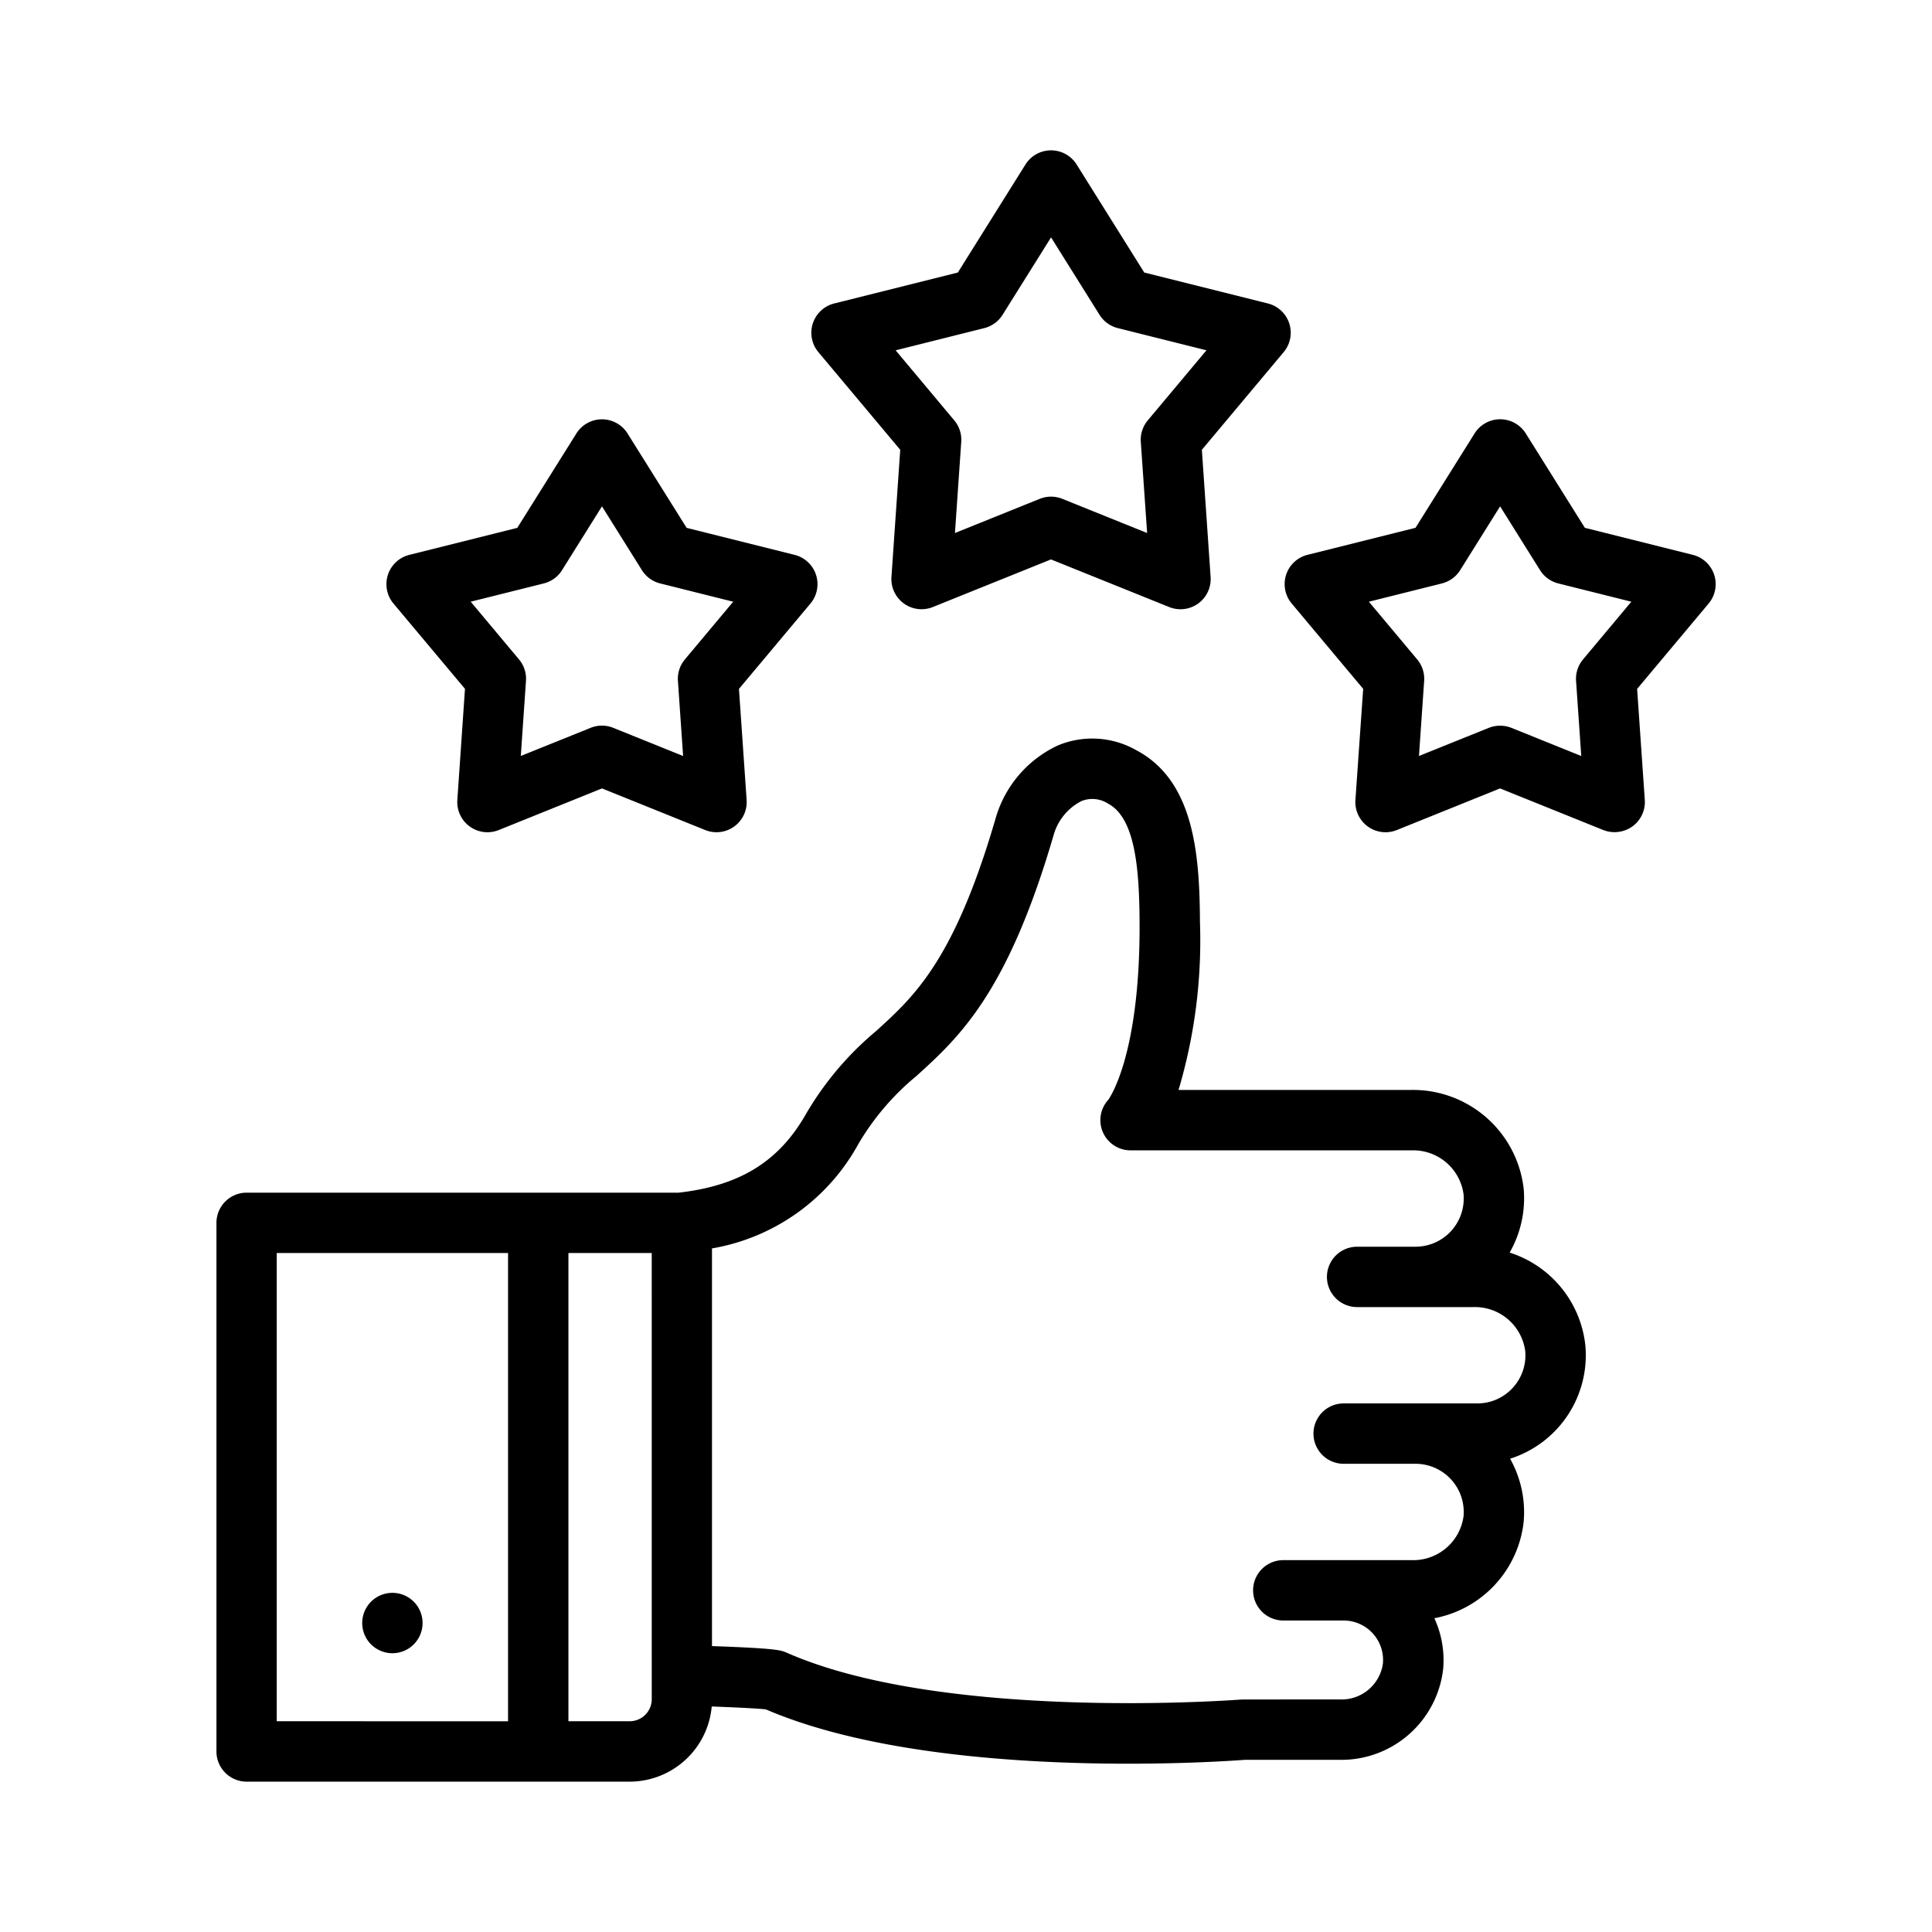 <svg xmlns="http://www.w3.org/2000/svg"  viewBox="0 0 128 128" width="240px" height="240px"><path d="M30.806,45.638,30.3,53a2,2,0,0,0,2.743,1.993l6.841-2.758,6.841,2.758A2,2,0,0,0,49.466,53l-.508-7.359,4.736-5.654a2,2,0,0,0-1.048-3.225l-7.155-1.79-3.914-6.252a2,2,0,0,0-3.391,0l-3.914,6.252-7.155,1.79a2,2,0,0,0-1.048,3.225Zm5.22-6.984a2,2,0,0,0,1.21-.879l2.646-4.228,2.646,4.228a2,2,0,0,0,1.21.879l4.838,1.211-3.2,3.823a2,2,0,0,0-.462,1.422l.344,4.977L40.63,48.221a2,2,0,0,0-1.5,0l-4.626,1.865.343-4.977a2,2,0,0,0-.462-1.422l-3.2-3.823Zm77.543-.572a2,2,0,0,0-1.417-1.322L105,34.969l-3.914-6.252a2,2,0,0,0-3.391,0l-3.914,6.252-7.155,1.79a2,2,0,0,0-1.048,3.225l4.736,5.654L89.8,53a2,2,0,0,0,2.743,1.993l6.841-2.758,6.841,2.758a2.046,2.046,0,0,0,1.923-.237A2,2,0,0,0,108.972,53l-.508-7.359,4.736-5.654A2,2,0,0,0,113.569,38.081Zm-8.689,5.606a2,2,0,0,0-.462,1.422l.344,4.977-4.626-1.865a2.045,2.045,0,0,0-1.5,0l-4.626,1.865.344-4.977a2,2,0,0,0-.462-1.422l-3.2-3.823,4.838-1.211a2,2,0,0,0,1.21-.879l2.646-4.228,2.646,4.228a2,2,0,0,0,1.21.879l4.838,1.211ZM59.643,29.8l-.582,8.424A2,2,0,0,0,61.8,40.219l7.831-3.156,7.832,3.156a2,2,0,0,0,2.743-1.993L79.627,29.8l5.421-6.472A2,2,0,0,0,84,20.105l-8.191-2.05L71.33,10.9a2,2,0,0,0-3.391,0l-4.48,7.156-8.191,2.05a2,2,0,0,0-1.047,3.225Zm5.57-8.062a2,2,0,0,0,1.209-.879l3.213-5.132,3.213,5.132a2,2,0,0,0,1.209.879l5.874,1.47-3.888,4.642a2,2,0,0,0-.462,1.422L76,35.314l-5.616-2.264a2.008,2.008,0,0,0-1.5,0l-5.616,2.264.417-6.041a2,2,0,0,0-.462-1.422L59.338,23.21Zm39.822,67.411a7.262,7.262,0,0,0-5.017-6.162,7.247,7.247,0,0,0,.931-4.223,7.385,7.385,0,0,0-7.434-6.553H78.081A34.766,34.766,0,0,0,79.5,61.077c-.024-4.435-.372-9.337-4.212-11.371a5.907,5.907,0,0,0-5.209-.315A7.653,7.653,0,0,0,66,54.09c-2.751,9.491-5.4,11.9-7.964,14.227a20.764,20.764,0,0,0-4.644,5.5c-1.792,3.143-4.393,4.746-8.433,5.2l-.019,0h-28.6a2,2,0,0,0-2,2v35.022a2,2,0,0,0,2,2H41.717a5.467,5.467,0,0,0,5.437-4.979c2.434.089,3.292.158,3.582.19,6.984,3,17.071,3.6,24.01,3.6,4.115,0,7.125-.211,7.721-.256h6.318a6.788,6.788,0,0,0,6.829-6.029,6.663,6.663,0,0,0-.583-3.353,7.315,7.315,0,0,0,5.917-6.4,7.24,7.24,0,0,0-.9-4.169,7.191,7.191,0,0,0,4.987-7.491Zm-86.7,24.888V83.017H33.66v31.022Zm24.845-1.461a1.463,1.463,0,0,1-1.461,1.461H37.66V83.017h5.519Zm57.045-20.632a3.16,3.16,0,0,1-2.354,1.036H89.021a2,2,0,0,0,0,4h4.762a3.193,3.193,0,0,1,3.18,3.483,3.363,3.363,0,0,1-3.449,2.9H85.021a2,2,0,0,0,0,4h4a2.616,2.616,0,0,1,2.6,2.855,2.766,2.766,0,0,1-2.844,2.375s-6.5,0-6.553.006c-.2.017-19.666,1.493-30.092-3.1-.384-.17-.654-.289-4.961-.441V82.711A13.689,13.689,0,0,0,56.865,75.8a16.969,16.969,0,0,1,3.859-4.519c2.835-2.576,6.049-5.5,9.116-16.074a3.649,3.649,0,0,1,1.8-2.13,1.921,1.921,0,0,1,1.776.168c1.8.953,2.065,4.34,2.084,7.857.048,8.972-2.077,11.761-2.072,11.761A2,2,0,0,0,74.9,76.214H93.514a3.363,3.363,0,0,1,3.449,2.9,3.194,3.194,0,0,1-3.18,3.484h-3.87a2,2,0,1,0,0,4H97.6a3.363,3.363,0,0,1,3.449,2.9A3.174,3.174,0,0,1,100.224,91.946Zm-72.813,17a2,2,0,1,1,0-2.828A2,2,0,0,1,27.411,108.944Z"/></svg>